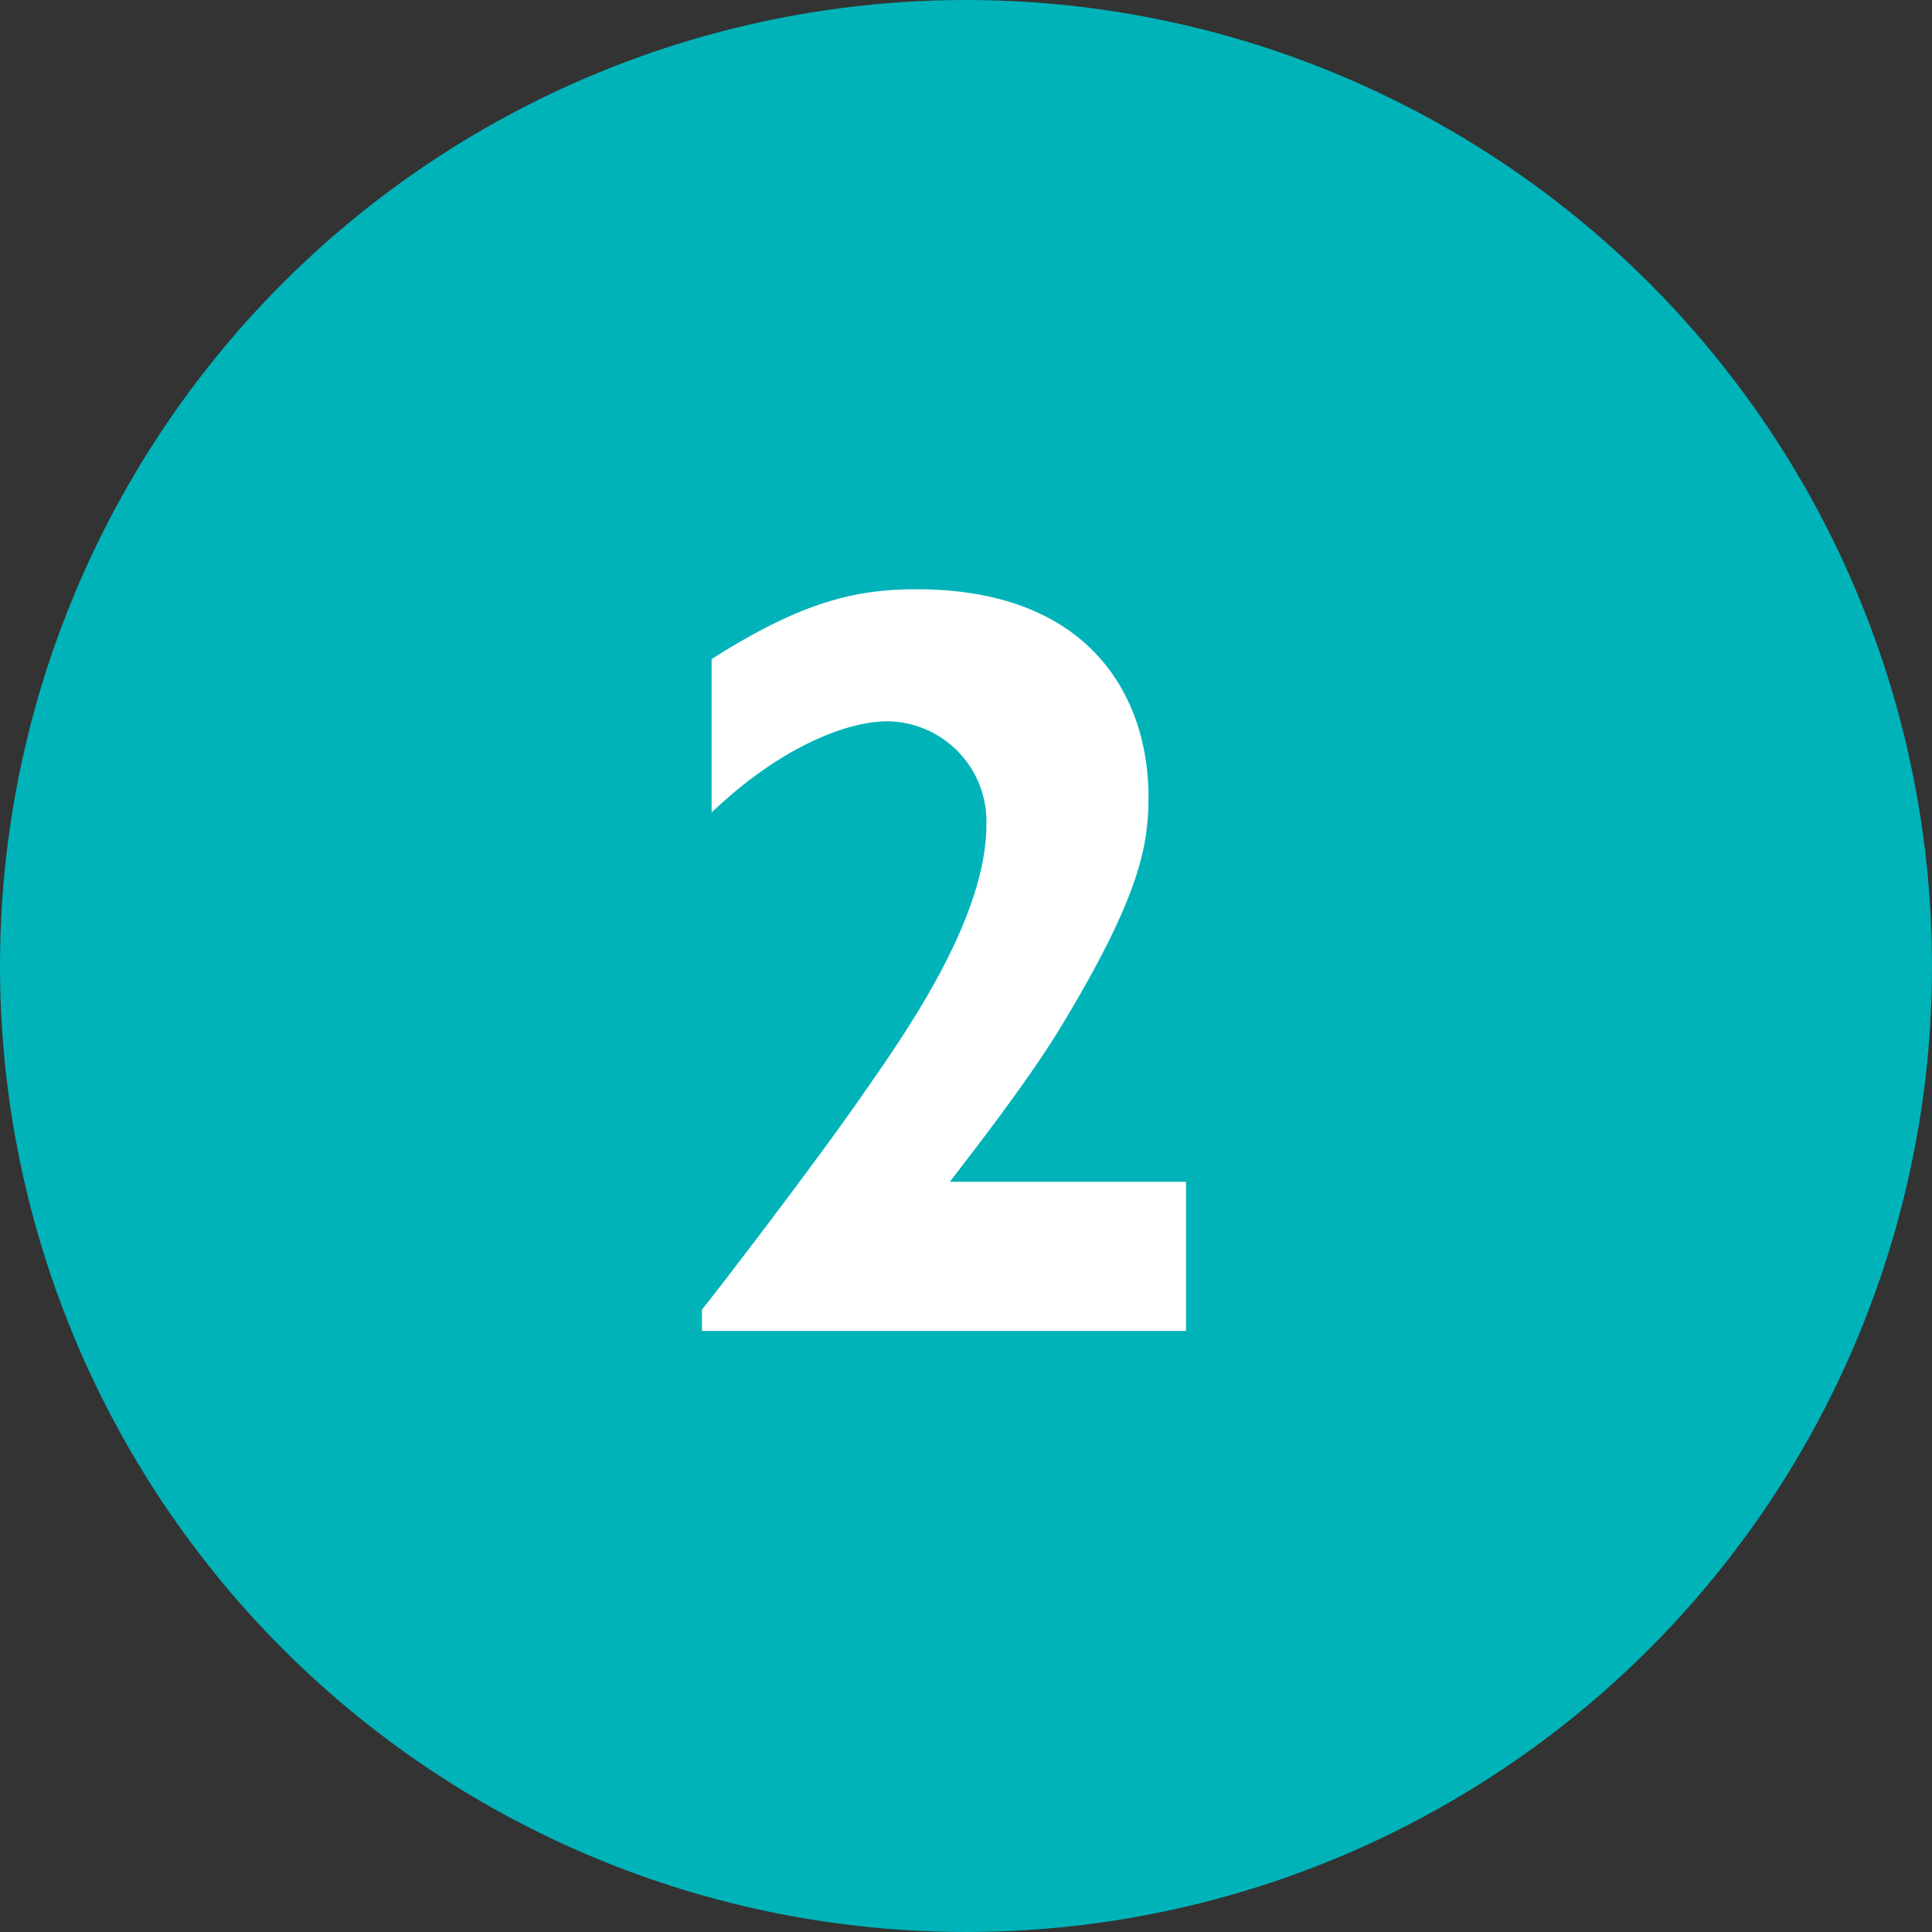 <svg xmlns="http://www.w3.org/2000/svg" width="90" height="90" viewBox="0 0 90 90">
  <rect x="0" y="0" width="90" height="90" fill="#333333" stroke="none"/>
  <defs>
    <style>
      .cls-1 {
        fill: #00b3b9;
      }

      .cls-2 {
        fill: #fff;
      }
    </style>
  </defs>
  <g id="_2" data-name="2" transform="translate(-702 -2786)">
    <circle id="楕円形_2" data-name="楕円形 2" class="cls-1" cx="45" cy="45" r="45" transform="translate(702 2786)"/>
    <path id="パス_750" data-name="パス 750" class="cls-2" d="M25.25-6.95h-11c.6-.8,3.45-4.4,5.1-7.1,3.8-6.25,4.15-8.6,4.15-10.85,0-4.55-2.65-9.65-10.8-9.65-2.8,0-5.3.55-9.55,3.25v7.15c3.25-3.1,6.35-4.25,8.2-4.25a4.666,4.666,0,0,1,4.6,4.8c0,4.3-3.6,9.5-5.7,12.5C8.05-7.9,2.9-1.2,2.7-1V0H25.25Z" transform="translate(732 2848)"/>
  </g>
</svg>
